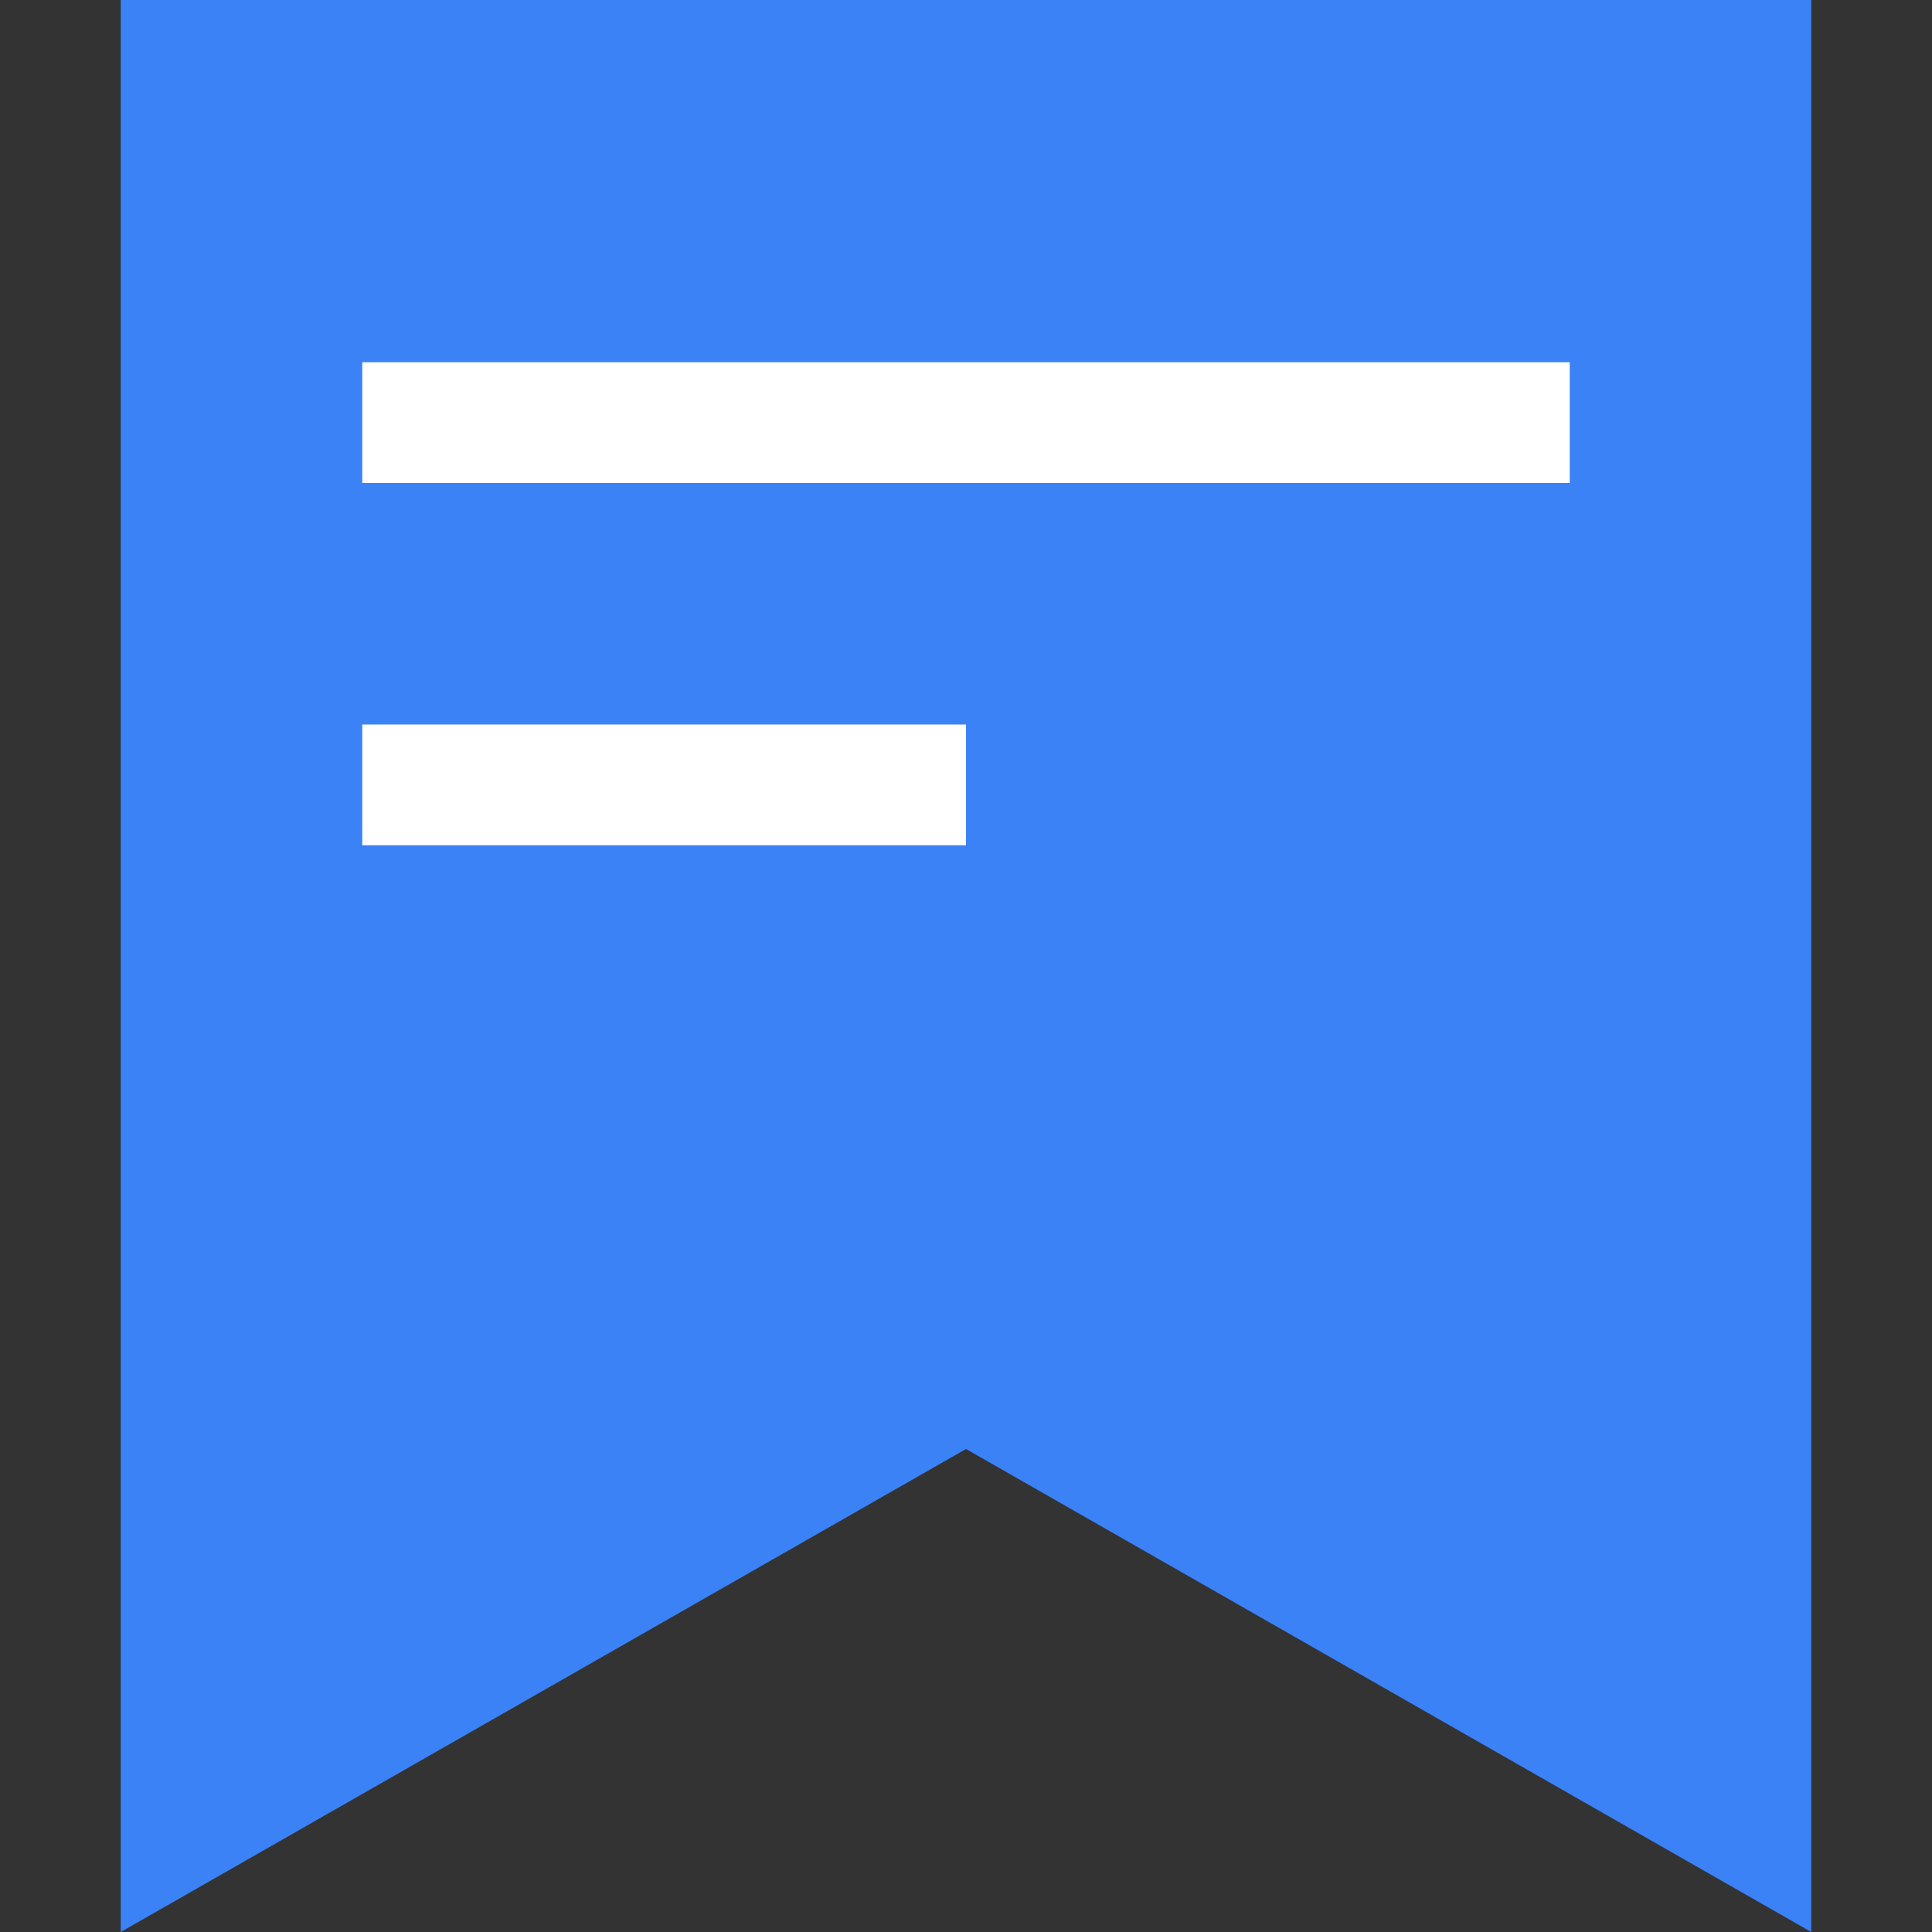 <svg viewBox="0 0 64 64" xmlns="http://www.w3.org/2000/svg">
  <rect x="0" y="0" width="64" height="64" fill="#333333" stroke="none"/>
  <path fill="#3B82F6" d="M4 0h56v64L32 48 4 64V0z"/>
  <path fill="#FFFFFF" d="M12 12h40v4H12zM12 24h20v4H12z"/>
</svg>
